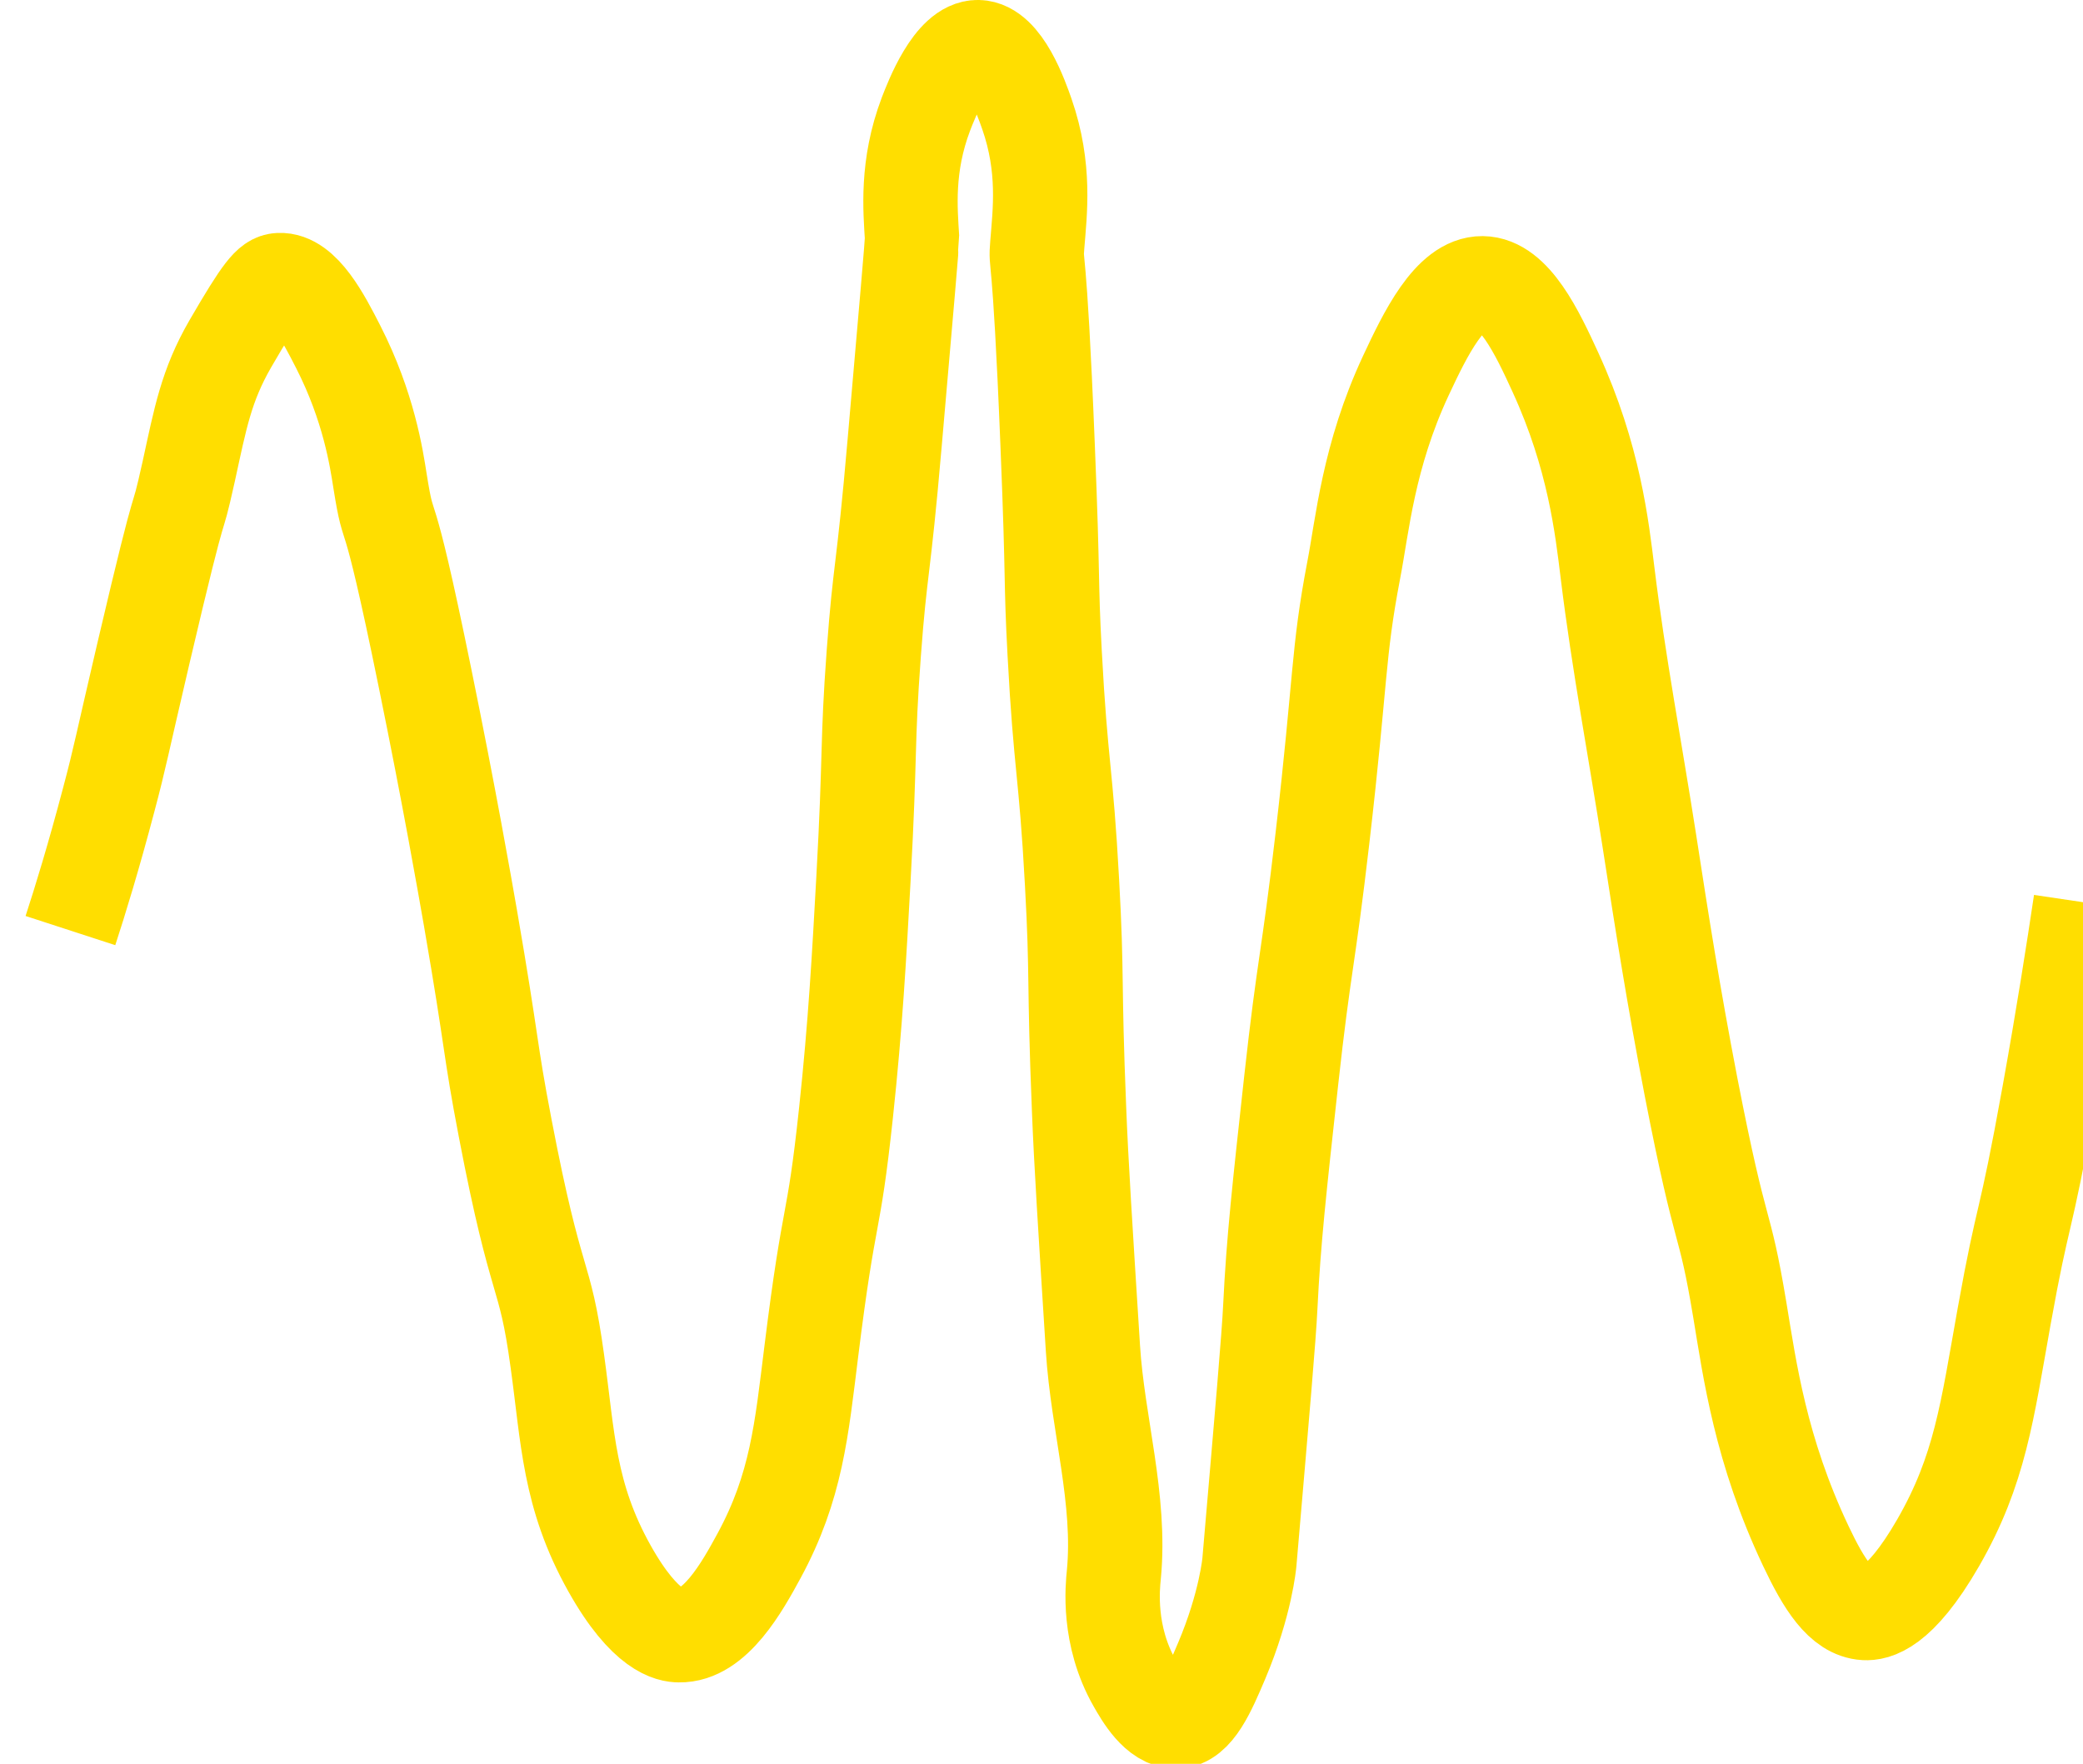 <svg width="137" height="116" xmlns="http://www.w3.org/2000/svg" xmlns:xlink="http://www.w3.org/1999/xlink" xml:space="preserve" overflow="hidden"><g transform="translate(-1904 -247)"><path d="M7173.97 1201.8C7174.6 1199.87 7175.51 1196.89 7176.48 1193.2 7177.23 1190.38 7177.34 1189.63 7178.76 1183.55 7181.59 1171.45 7180.73 1176.11 7181.73 1171.59 7182.49 1168.1 7182.87 1165.96 7184.46 1163.2 7186.51 1159.66 7187.03 1159.04 7187.66 1159.01 7189.23 1158.93 7190.57 1161.52 7191.53 1163.41 7193.54 1167.36 7194.04 1170.75 7194.27 1172.22 7194.96 1176.55 7194.57 1172.14 7197.23 1185.23 7198.79 1192.87 7199.83 1198.83 7200.2 1200.96 7201.68 1209.54 7201.44 1209.37 7202.48 1214.8 7204.57 1225.75 7205.05 1223.89 7205.9 1230.12 7206.6 1235.17 7206.64 1238.95 7209.32 1243.75 7211.68 1247.97 7213.38 1248.15 7213.88 1248.15 7216.23 1248.2 7218.02 1244.96 7219.13 1242.91 7221.58 1238.37 7221.91 1234.64 7222.55 1229.49 7223.78 1219.56 7223.97 1221.8 7224.83 1213.76 7225.45 1207.94 7225.69 1203.51 7225.97 1198.44 7226.44 1189.88 7226.2 1189.66 7226.65 1183.55 7227.08 1177.72 7227.26 1178.53 7228.02 1169.7 7228.79 1160.86 7229.17 1156.43 7229.16 1156.28 7229.05 1154.42 7228.77 1151.54 7230.07 1148.1 7230.43 1147.17 7231.76 1143.66 7233.49 1143.69 7235.17 1143.73 7236.32 1147.04 7236.69 1148.1 7237.92 1151.65 7237.54 1154.55 7237.37 1156.7 7237.24 1158.32 7237.5 1156.16 7238.05 1169.91 7238.43 1179.24 7238.24 1178.46 7238.51 1183.55 7238.91 1191.1 7239.25 1191.25 7239.65 1198.65 7240 1204.99 7239.76 1204.94 7240.11 1213.55 7240.25 1217.14 7240.51 1221.19 7241.02 1229.28 7241.33 1234.25 7242.87 1239.21 7242.39 1244.17 7242.31 1244.96 7241.97 1248.16 7243.76 1251.3 7244.22 1252.11 7245.2 1253.84 7246.49 1253.82 7247.78 1253.8 7248.63 1251.79 7249.46 1249.83 7251.05 1246.06 7251.28 1243.33 7251.28 1243.33 7252.13 1233.43 7252.56 1228.48 7252.65 1226.55 7252.86 1222.2 7253.25 1218.69 7254.02 1211.66 7254.88 1203.84 7255.12 1203.93 7256.07 1195.72 7257.29 1185.19 7257.07 1183.61 7258.12 1178.1 7258.69 1175.16 7259.07 1170.61 7261.54 1165.3 7262.8 1162.6 7264.43 1159.2 7266.56 1159.22 7268.63 1159.24 7270.15 1162.46 7271.35 1165.09 7273.89 1170.64 7274.4 1175.29 7274.77 1178.31 7275.49 1184.2 7276.6 1190.05 7277.51 1195.92 7278.34 1201.31 7279.07 1205.99 7280.24 1212.08 7282.29 1222.66 7282.37 1220.31 7283.44 1226.76 7284.09 1230.68 7284.79 1235.97 7287.77 1242.28 7288.95 1244.78 7290.09 1246.6 7291.65 1246.69 7292.26 1246.72 7293.87 1246.54 7296.44 1242.07 7299.2 1237.26 7299.65 1233.44 7300.77 1227.18 7302.08 1219.86 7302.07 1221.76 7303.73 1212.5 7304.65 1207.38 7305.32 1203.07 7305.79 1199.91" stroke="#FFDE00" stroke-width="6.187" stroke-miterlimit="10" fill="none" transform="matrix(1.003 0 0 1 -5286.86 -893.599)"/></g></svg>